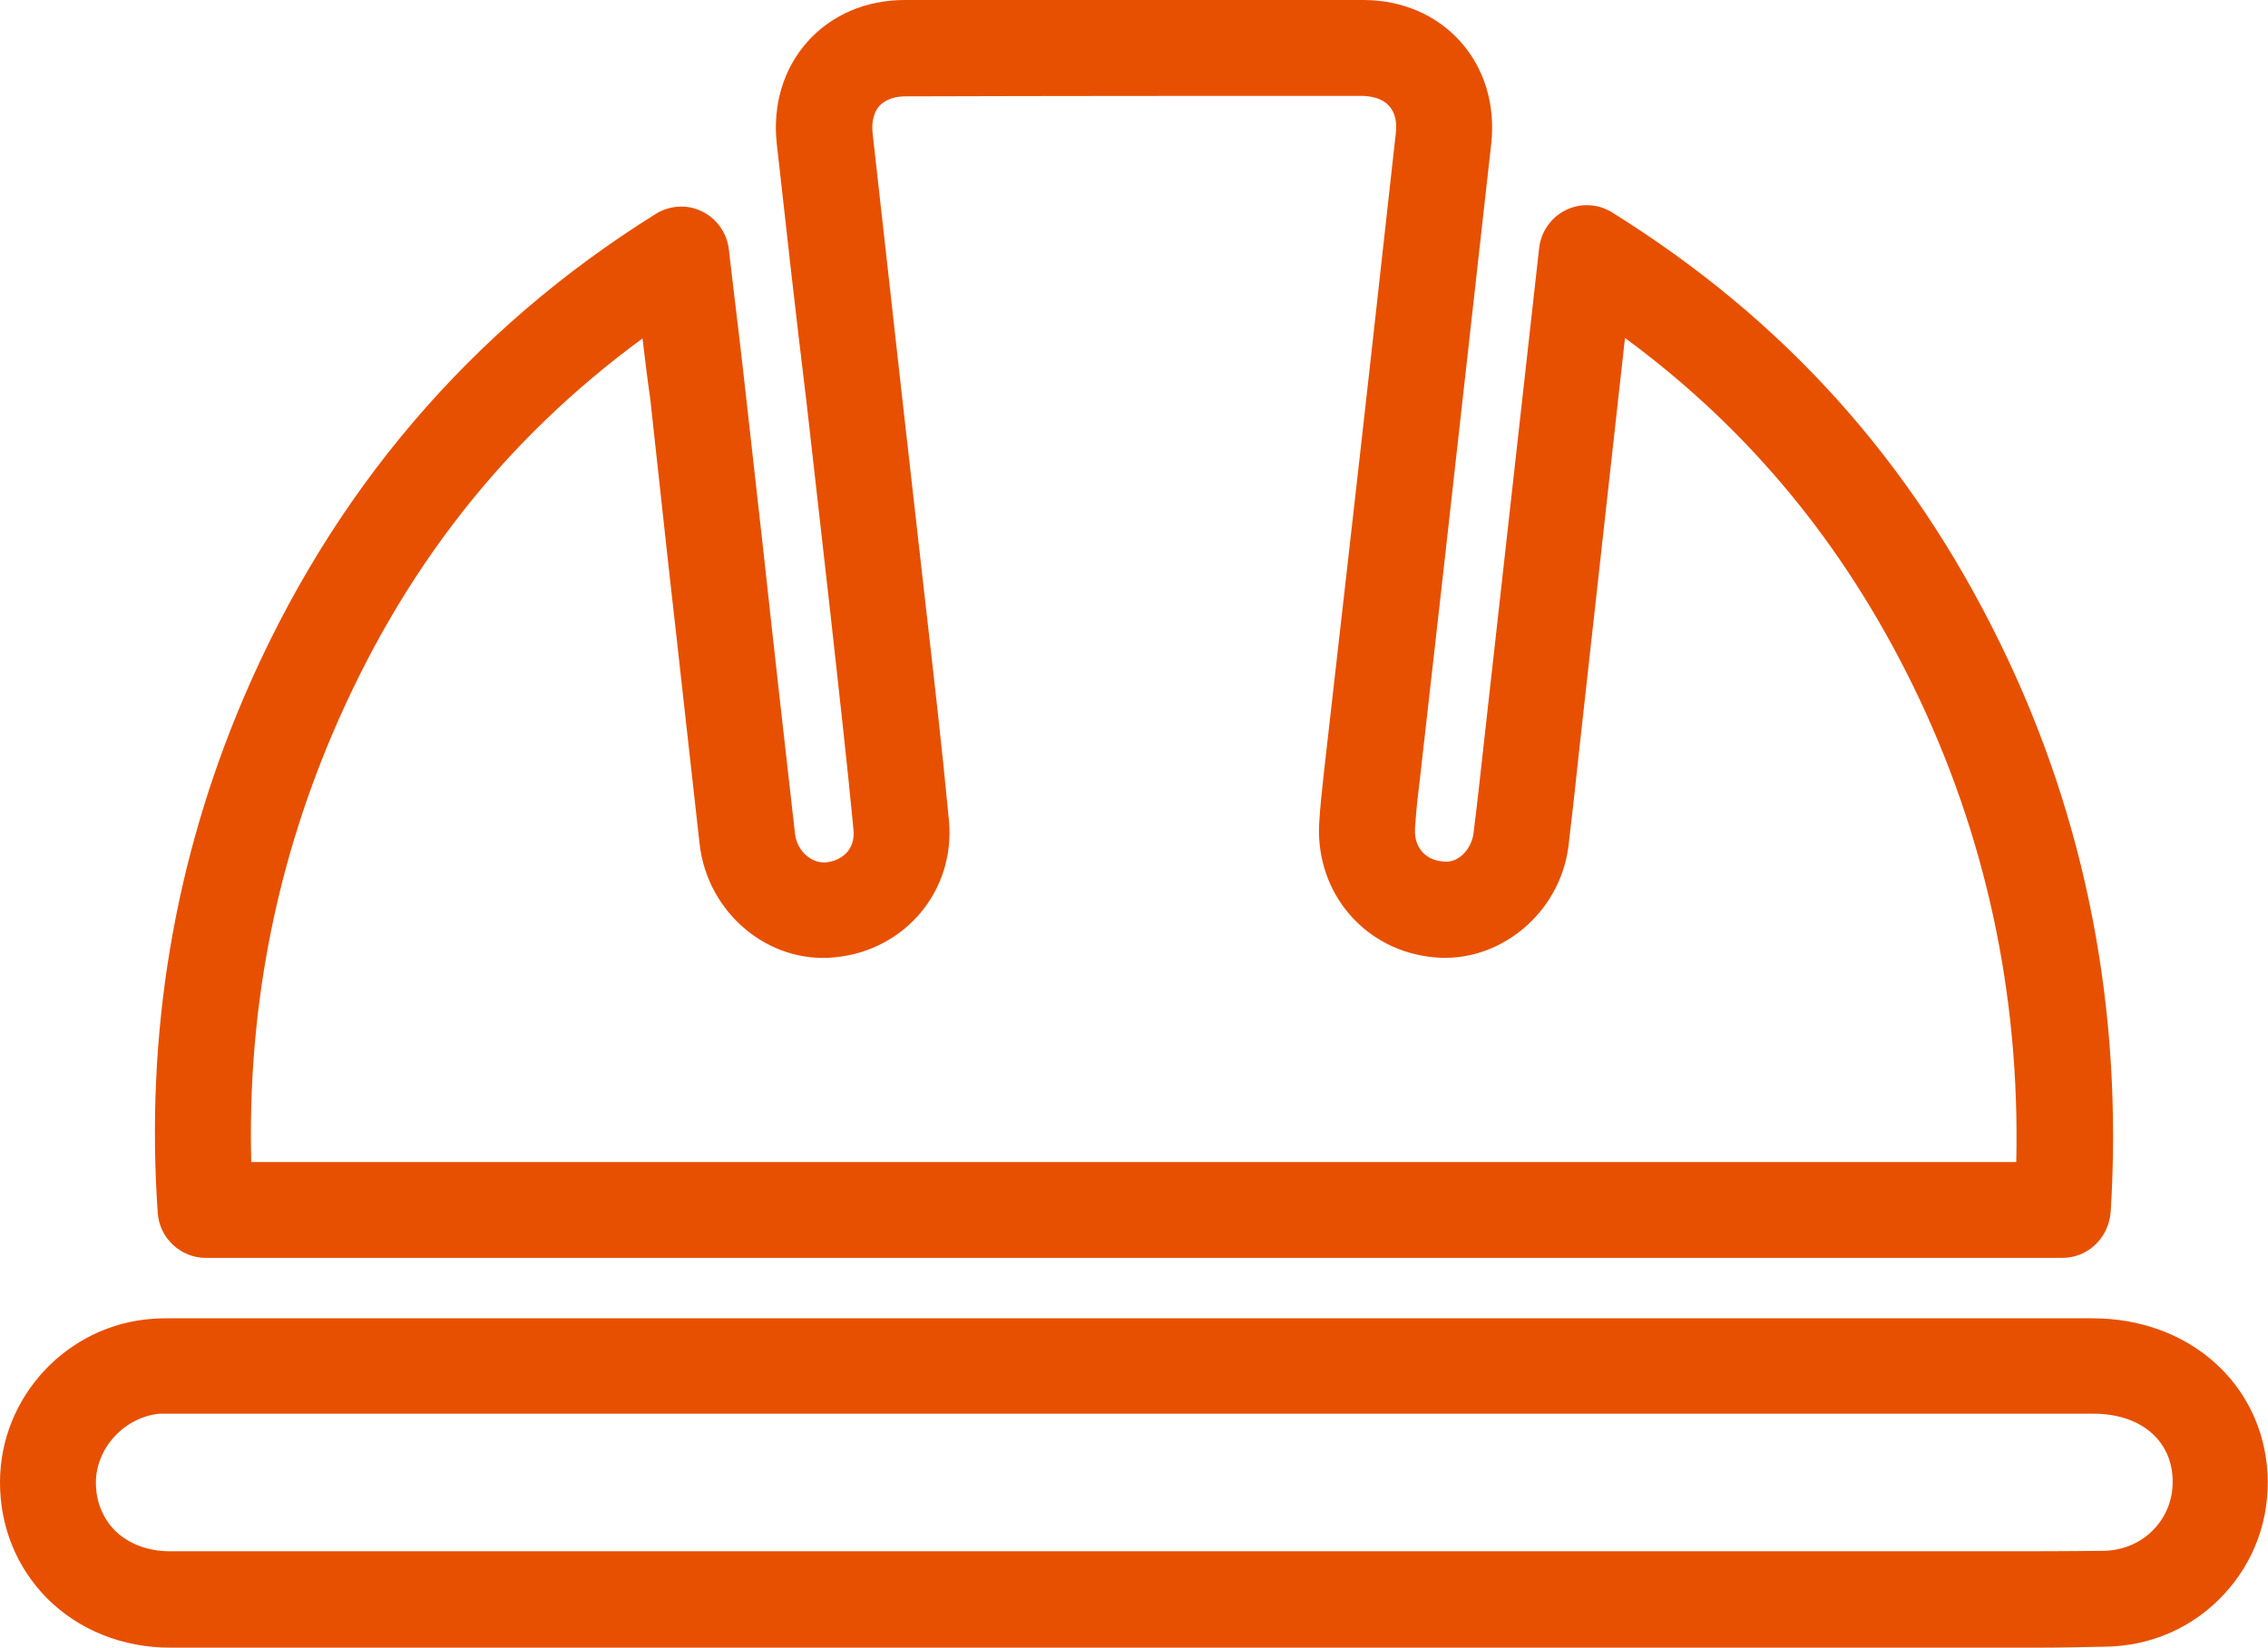 <?xml version="1.0" encoding="utf-8"?>
<!-- Generator: Adobe Illustrator 27.1.1, SVG Export Plug-In . SVG Version: 6.00 Build 0)  -->
<svg version="1.1" id="Capa_1" xmlns="http://www.w3.org/2000/svg" xmlns:xlink="http://www.w3.org/1999/xlink" x="0px" y="0px"
	 viewBox="0 0 47.3 34.37" style="enable-background:new 0 0 47.3 34.37;" xml:space="preserve">
<style type="text/css">
	.st0{fill:#E75000;}
	.st1{fill:#E8E8E8;}
	.st2{fill:#EA5000;}
	.st3{fill:#FFFFFF;}
	.st4{fill-rule:evenodd;clip-rule:evenodd;}
	.st5{fill:#DEDAD5;}
	.st6{fill:#DB5D2A;}
	.st7{fill:none;}
</style>
<g>
	<path class="st0" d="M43.01,26.24H4.29c-0.52,0-0.96-0.41-1-0.93c-0.26-3.74,0.34-7.35,1.79-10.75c1.83-4.28,4.72-7.68,8.6-10.1
		c0.29-0.18,0.66-0.2,0.96-0.05c0.31,0.15,0.52,0.45,0.56,0.79l0.12,1.02c0.08,0.64,0.15,1.26,0.22,1.88l0.39,3.48
		c0.21,1.94,0.43,3.87,0.65,5.81c0.04,0.36,0.34,0.62,0.64,0.6c0.32-0.03,0.62-0.25,0.58-0.68c-0.14-1.47-0.31-2.94-0.47-4.41
		l-0.51-4.51C16.6,6.59,16.4,4.8,16.2,3c-0.09-0.81,0.14-1.57,0.64-2.13c0.5-0.56,1.22-0.87,2.03-0.87c3.19-0.01,6.37-0.01,9.56,0
		c0.81,0,1.53,0.31,2.03,0.87c0.5,0.56,0.73,1.32,0.64,2.13c-0.33,2.98-0.67,5.96-1,8.94l-0.5,4.42c-0.04,0.31-0.07,0.62-0.09,0.93
		c-0.02,0.38,0.21,0.65,0.58,0.68c0.31,0.05,0.59-0.24,0.64-0.58c0.08-0.64,0.15-1.28,0.22-1.92l1.15-10.3
		c0.04-0.34,0.25-0.64,0.56-0.79c0.31-0.15,0.67-0.13,0.96,0.05c3.58,2.23,6.23,5.17,8.1,9c1.79,3.66,2.56,7.65,2.3,11.84
		C43.98,25.83,43.54,26.24,43.01,26.24z M5.24,24.24h36.81c0.08-3.5-0.64-6.83-2.14-9.91c-1.46-2.99-3.44-5.38-6.02-7.28l-0.96,8.64
		c-0.07,0.66-0.14,1.31-0.22,1.97c-0.18,1.4-1.45,2.44-2.8,2.31c-1.43-0.13-2.46-1.32-2.4-2.76c0.02-0.36,0.06-0.72,0.1-1.09
		l0.5-4.4c0.34-2.98,0.67-5.96,1-8.94c0.03-0.24-0.02-0.44-0.14-0.57c-0.15-0.17-0.38-0.2-0.54-0.21C25.24,2,22.06,2,18.88,2.01
		c-0.17,0-0.39,0.04-0.54,0.2c-0.15,0.17-0.16,0.41-0.14,0.58c0.2,1.79,0.4,3.58,0.6,5.37l0.51,4.51c0.17,1.48,0.34,2.96,0.48,4.44
		c0.14,1.46-0.91,2.72-2.38,2.86c-1.39,0.14-2.66-0.93-2.82-2.37c-0.22-1.94-0.43-3.88-0.65-5.81l-0.38-3.48
		C13.5,7.9,13.45,7.48,13.4,7.06c-2.89,2.12-5.02,4.84-6.48,8.28C5.72,18.17,5.16,21.15,5.24,24.24z"/>
	<path class="st0" d="M42.5,34.37c-0.33,0-0.67,0-1,0l-37.95,0c-1,0-1.91-0.37-2.57-1.03C0.34,32.69,0,31.84,0,30.92
		c0-1.79,1.41-3.29,3.19-3.41c0.13-0.01,0.26-0.01,0.39-0.01h40.06c2.01,0,3.54,1.36,3.65,3.23c0.05,0.95-0.27,1.84-0.91,2.53
		c-0.64,0.69-1.52,1.08-2.48,1.09C43.43,34.36,42.97,34.37,42.5,34.37z M23.62,32.36l17.89,0c0.79,0,1.58,0,2.37-0.01
		c0.41-0.01,0.78-0.17,1.05-0.46c0.27-0.29,0.4-0.66,0.38-1.06c-0.04-0.81-0.69-1.34-1.65-1.34H3.67c-0.17,0-0.25,0-0.34,0
		C2.6,29.56,2,30.2,2,30.93c0,0.39,0.14,0.73,0.39,0.99c0.29,0.29,0.7,0.44,1.16,0.44L23.62,32.36z"/>
</g>
</svg>

